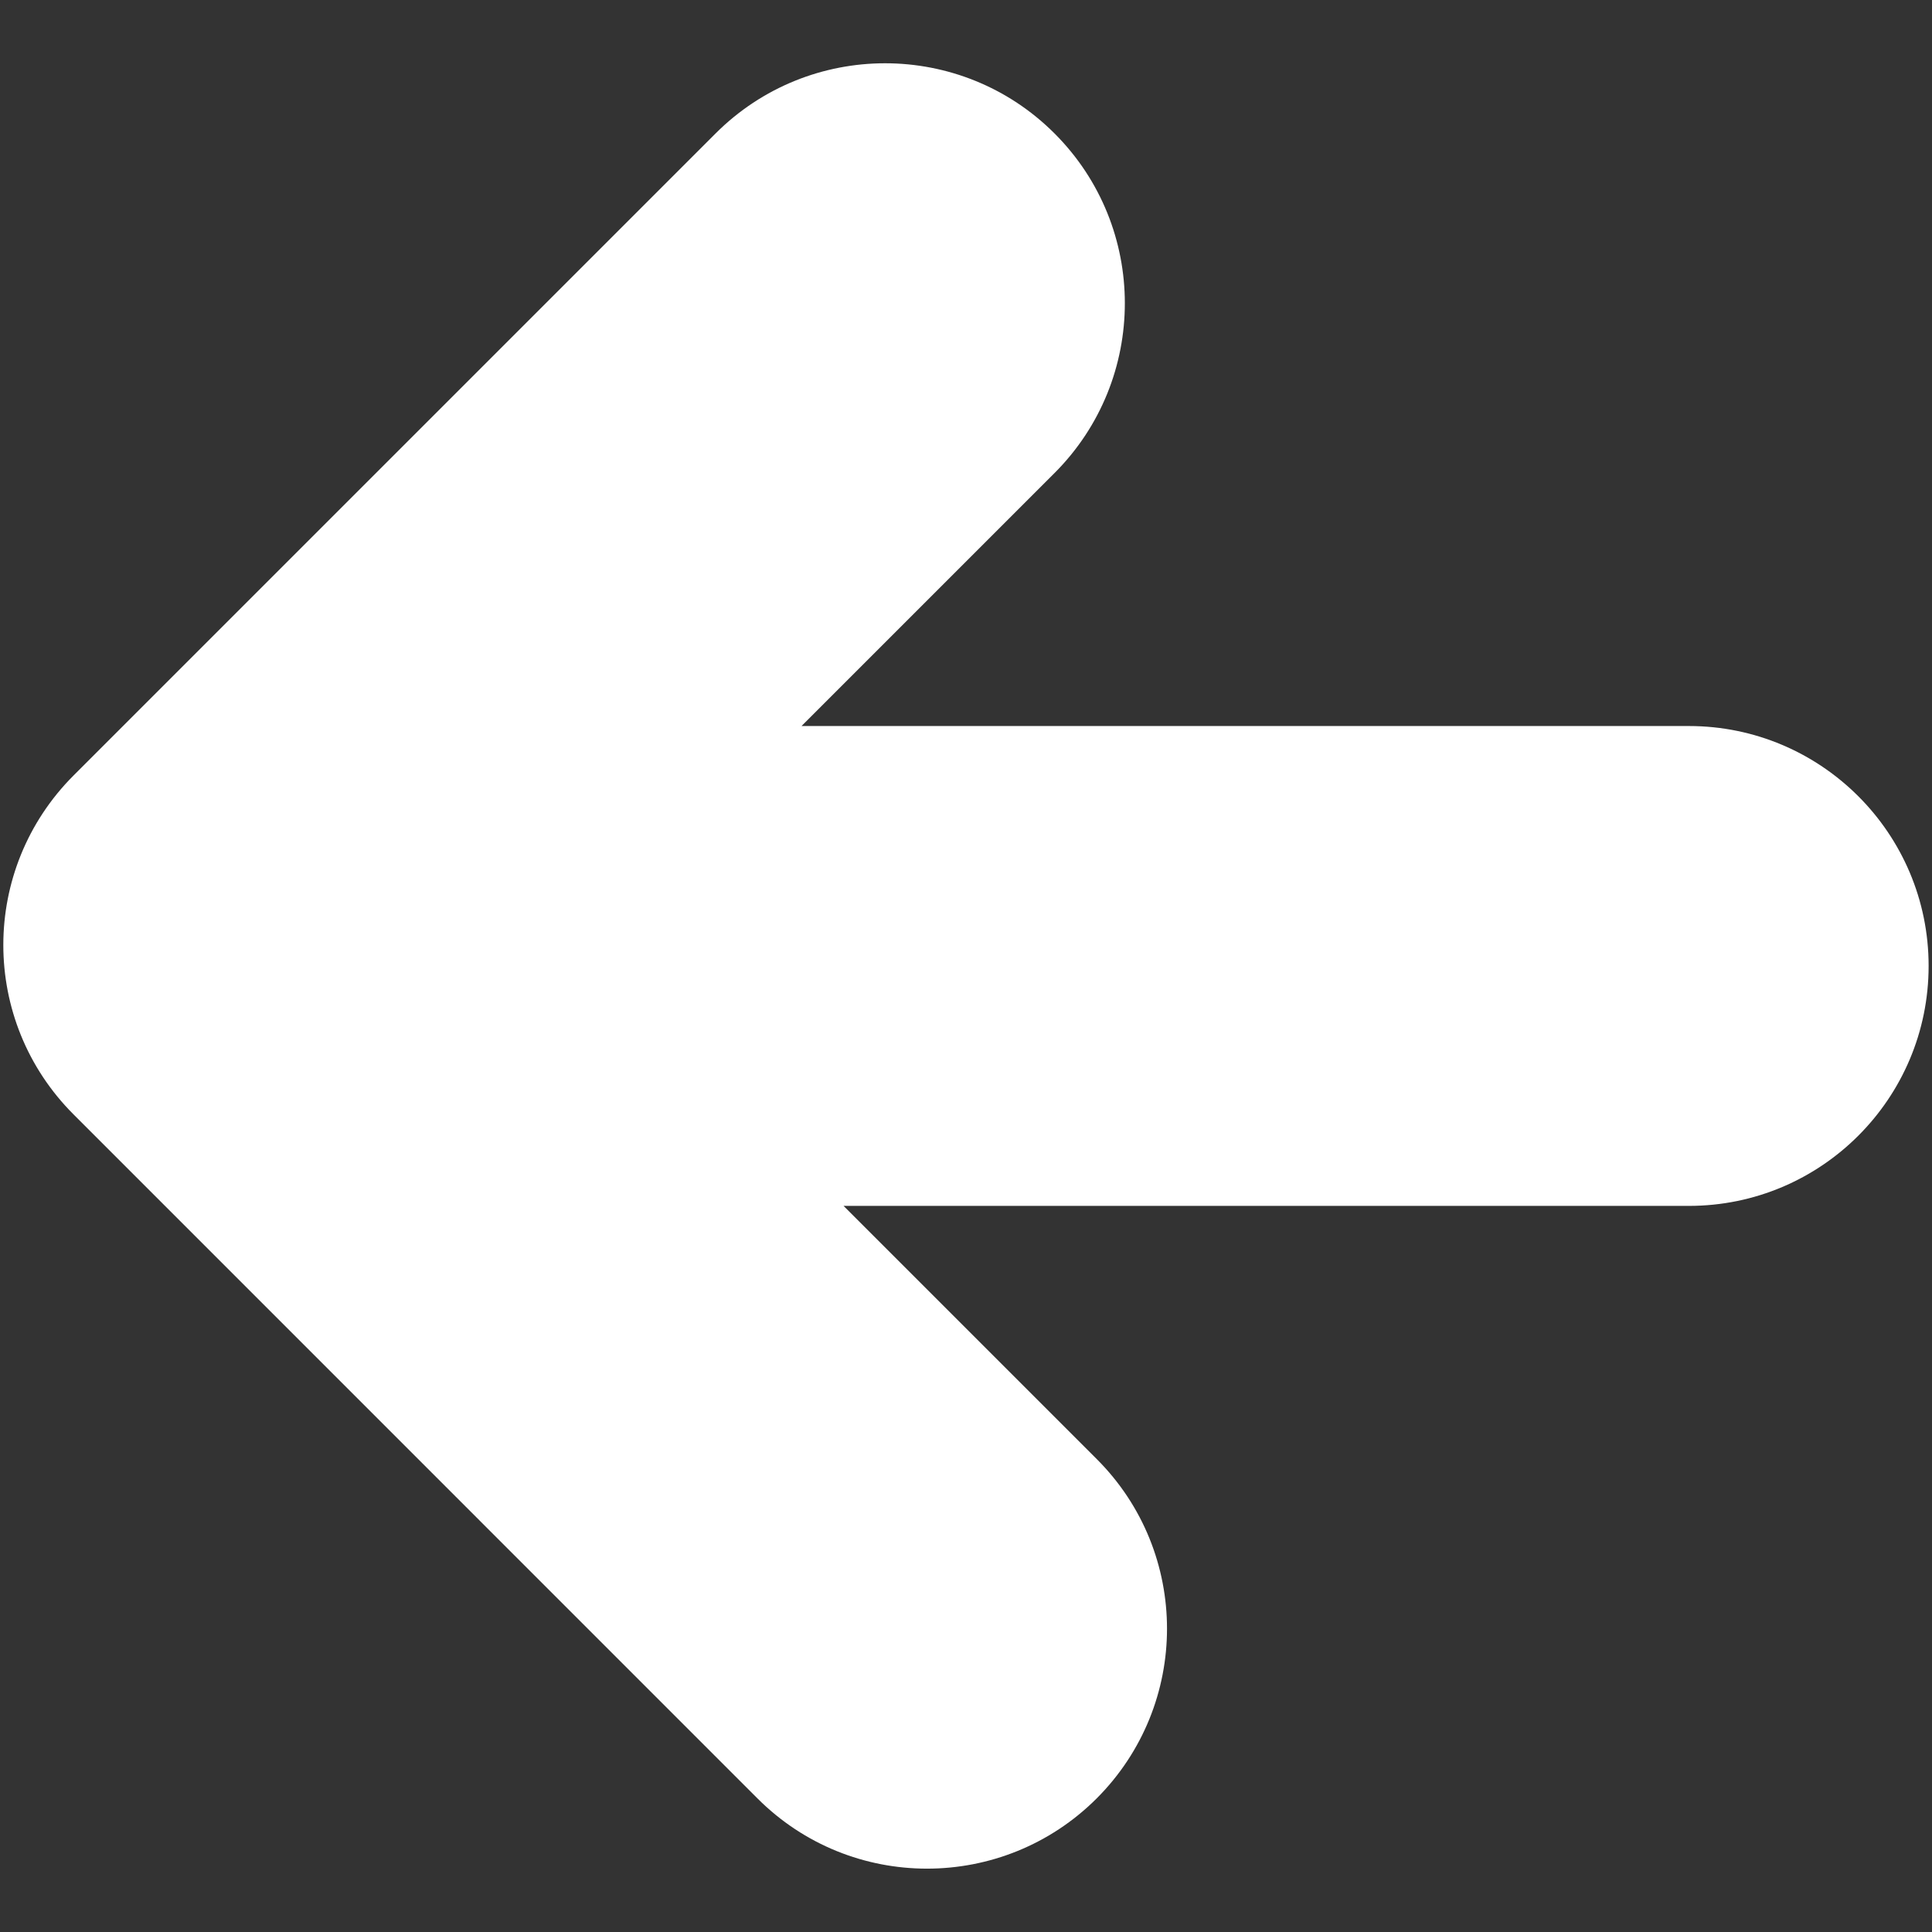 <?xml version="1.0" ?><!DOCTYPE svg  PUBLIC '-//W3C//DTD SVG 1.1//EN'  'http://www.w3.org/Graphics/SVG/1.1/DTD/svg11.dtd'><svg enable-background="new 0 0 24 24" height="24px" id="Layer_1" version="1.1" viewBox="0 0 24 24" width="24px" xml:space="preserve" xmlns="http://www.w3.org/2000/svg" xmlns:xlink="http://www.w3.org/1999/xlink"><rect x="0" y="0" width="24" height="24" fill="#333333" stroke="none"/><path d="M8.888,1.659L0.915,9.632c-1.165,1.165-1.165,3.05,0,4.213l8.494,8.495  c1.162,1.164,3.05,1.164,4.215,0c0.581-0.582,0.873-1.345,0.873-2.108s-0.291-1.526-0.873-2.107l-3.145-3.145H20.98  c1.645,0,2.978-1.335,2.978-2.981s-1.335-2.98-2.978-2.98H9.957l3.144-3.144c1.163-1.165,1.163-3.052,0-4.216  C11.939,0.495,10.051,0.495,8.888,1.659z" fill="#FFFFFF" id="_x35_03-up_arrow_5_"/></svg>